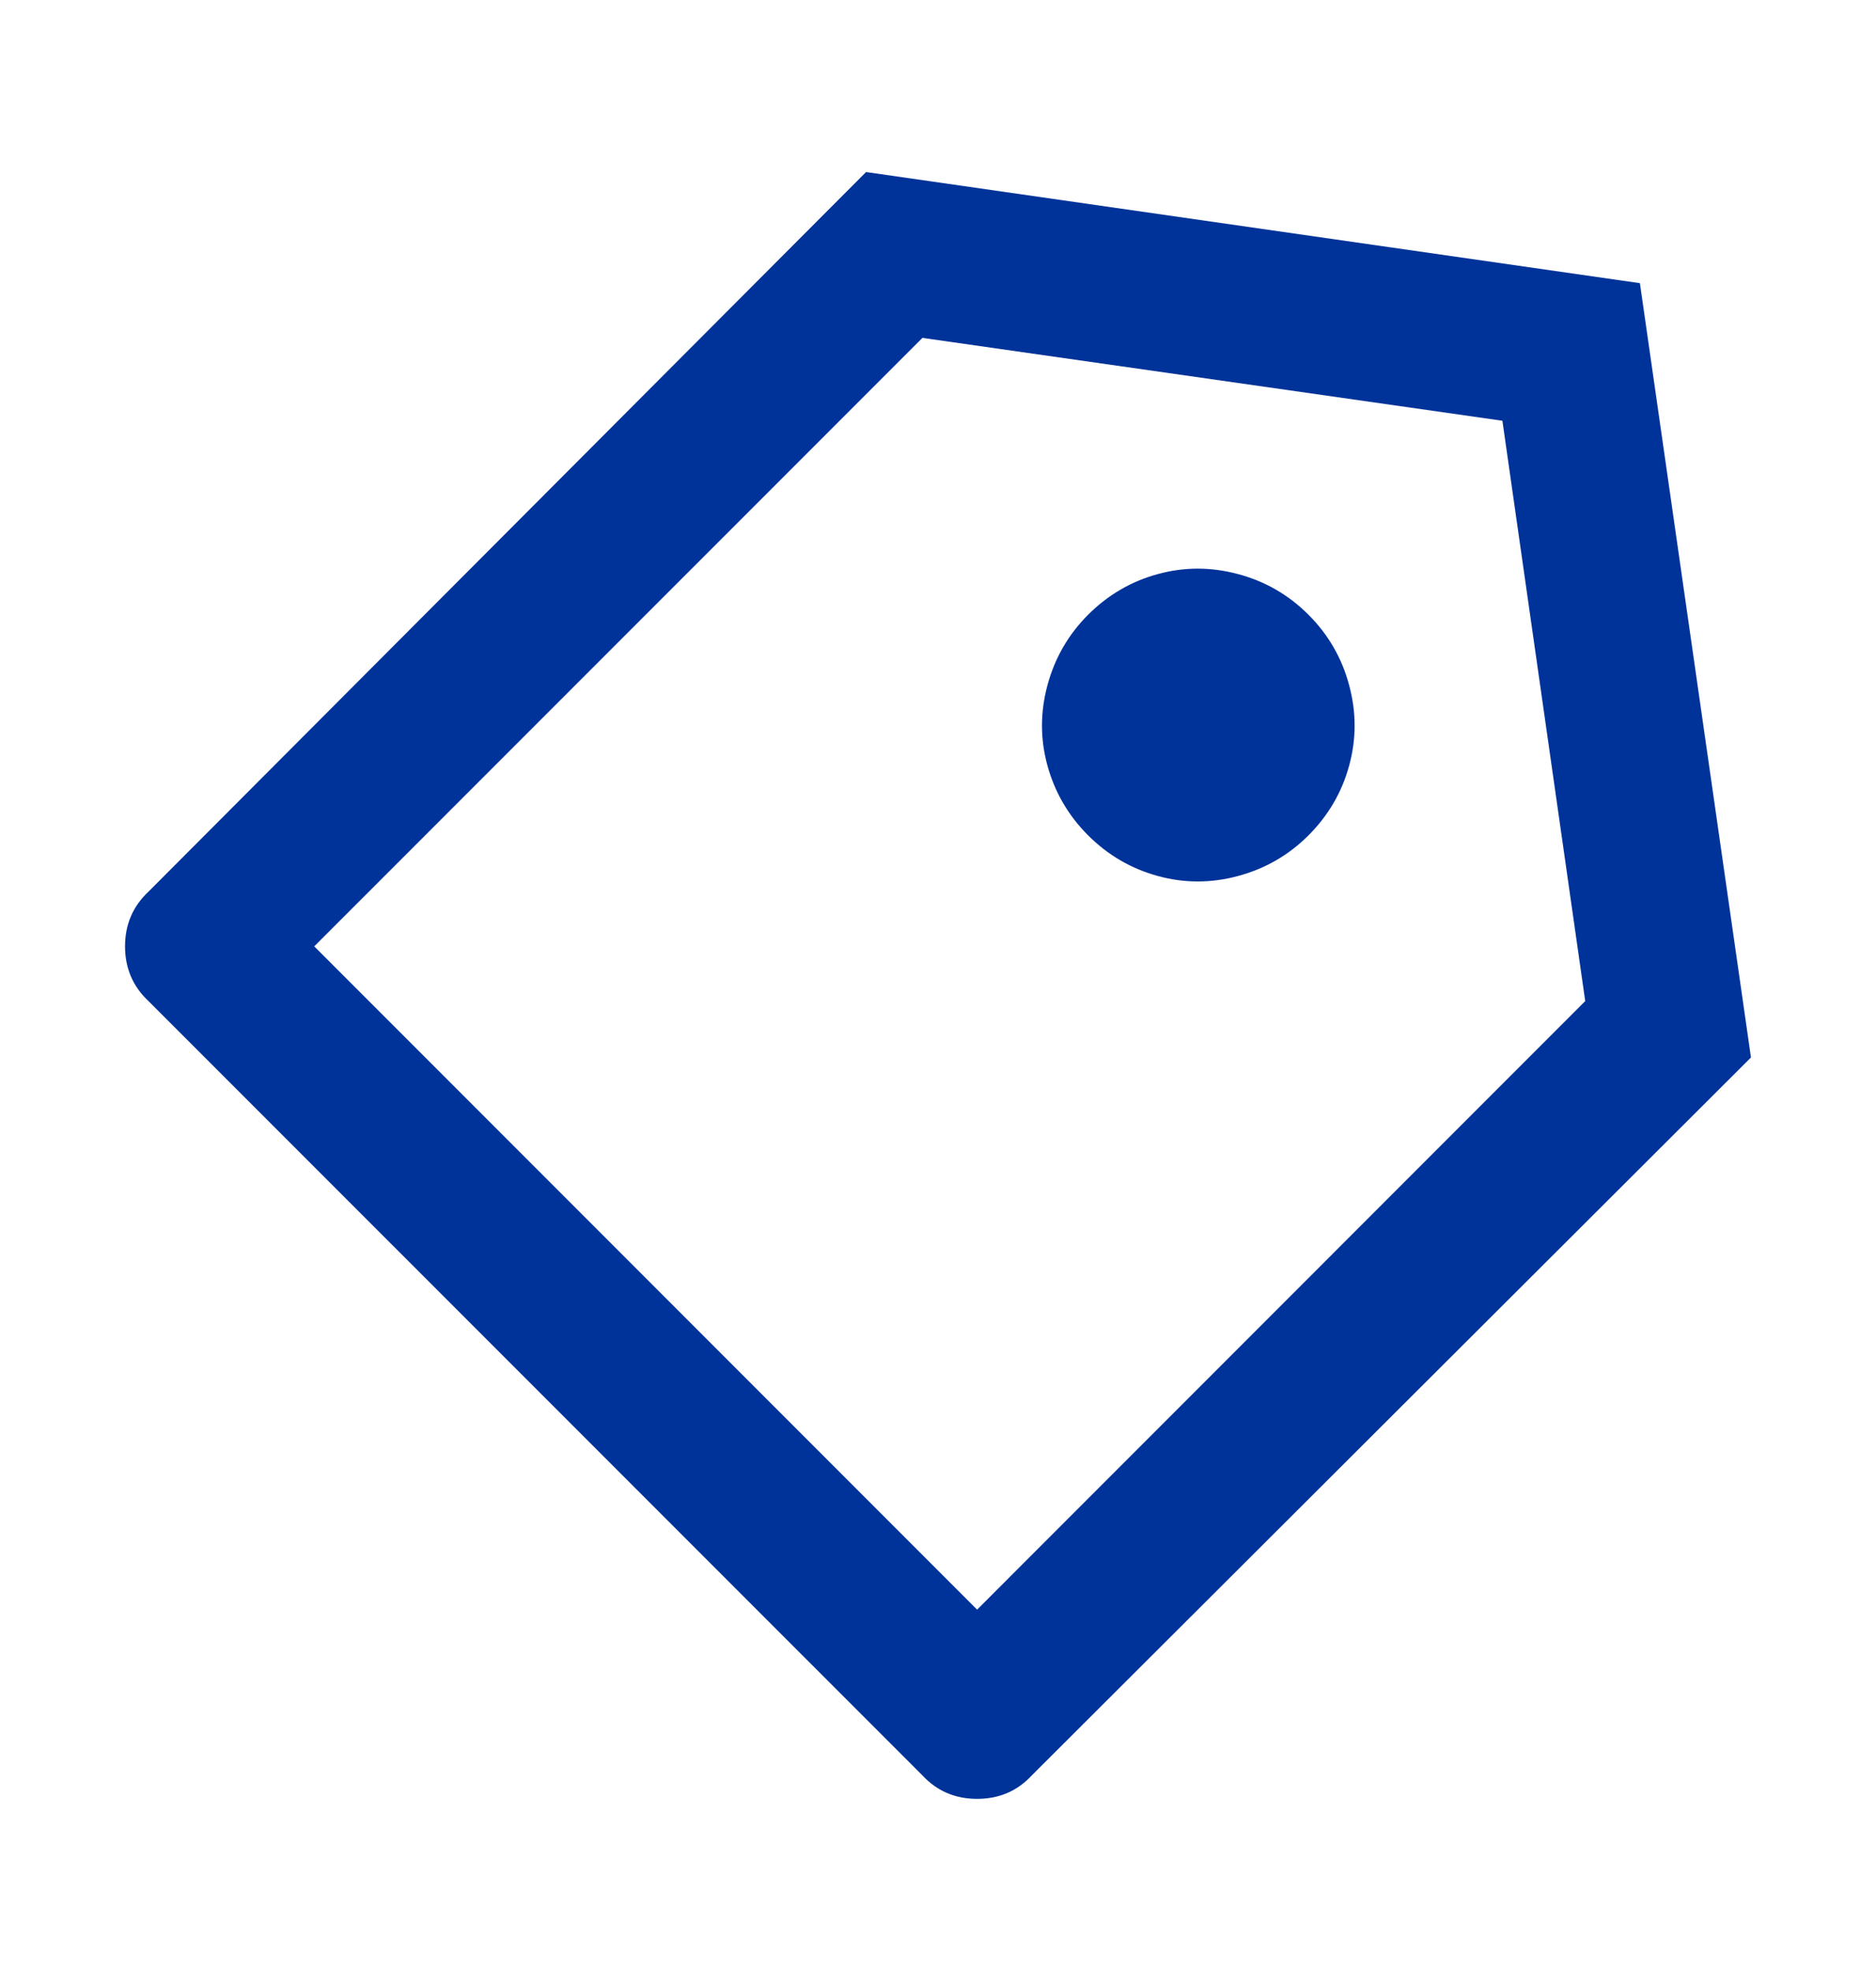 <svg width="20" height="21" viewBox="0 0 20 21" fill="none" xmlns="http://www.w3.org/2000/svg">
<path d="M9.233 1.833L17.483 3.017L18.667 11.267L11 18.916C10.845 19.083 10.65 19.166 10.417 19.166C10.184 19.166 9.989 19.083 9.834 18.916L1.583 10.666C1.417 10.511 1.333 10.316 1.333 10.083C1.333 9.85 1.417 9.655 1.583 9.5L9.233 1.833ZM9.834 3.6L3.35 10.083L10.417 17.15L16.9 10.666L16.017 4.483L9.834 3.6ZM11.6 8.9C11.389 8.689 11.245 8.441 11.167 8.158C11.089 7.875 11.089 7.589 11.167 7.3C11.245 7.011 11.389 6.761 11.6 6.55C11.811 6.339 12.059 6.194 12.342 6.117C12.625 6.039 12.911 6.039 13.2 6.117C13.489 6.194 13.739 6.339 13.95 6.55C14.161 6.761 14.306 7.011 14.383 7.3C14.461 7.589 14.461 7.875 14.383 8.158C14.306 8.441 14.161 8.689 13.95 8.9C13.739 9.111 13.489 9.255 13.2 9.333C12.911 9.411 12.625 9.411 12.342 9.333C12.059 9.255 11.811 9.111 11.6 8.9Z" fill="#003399"/>
</svg>
